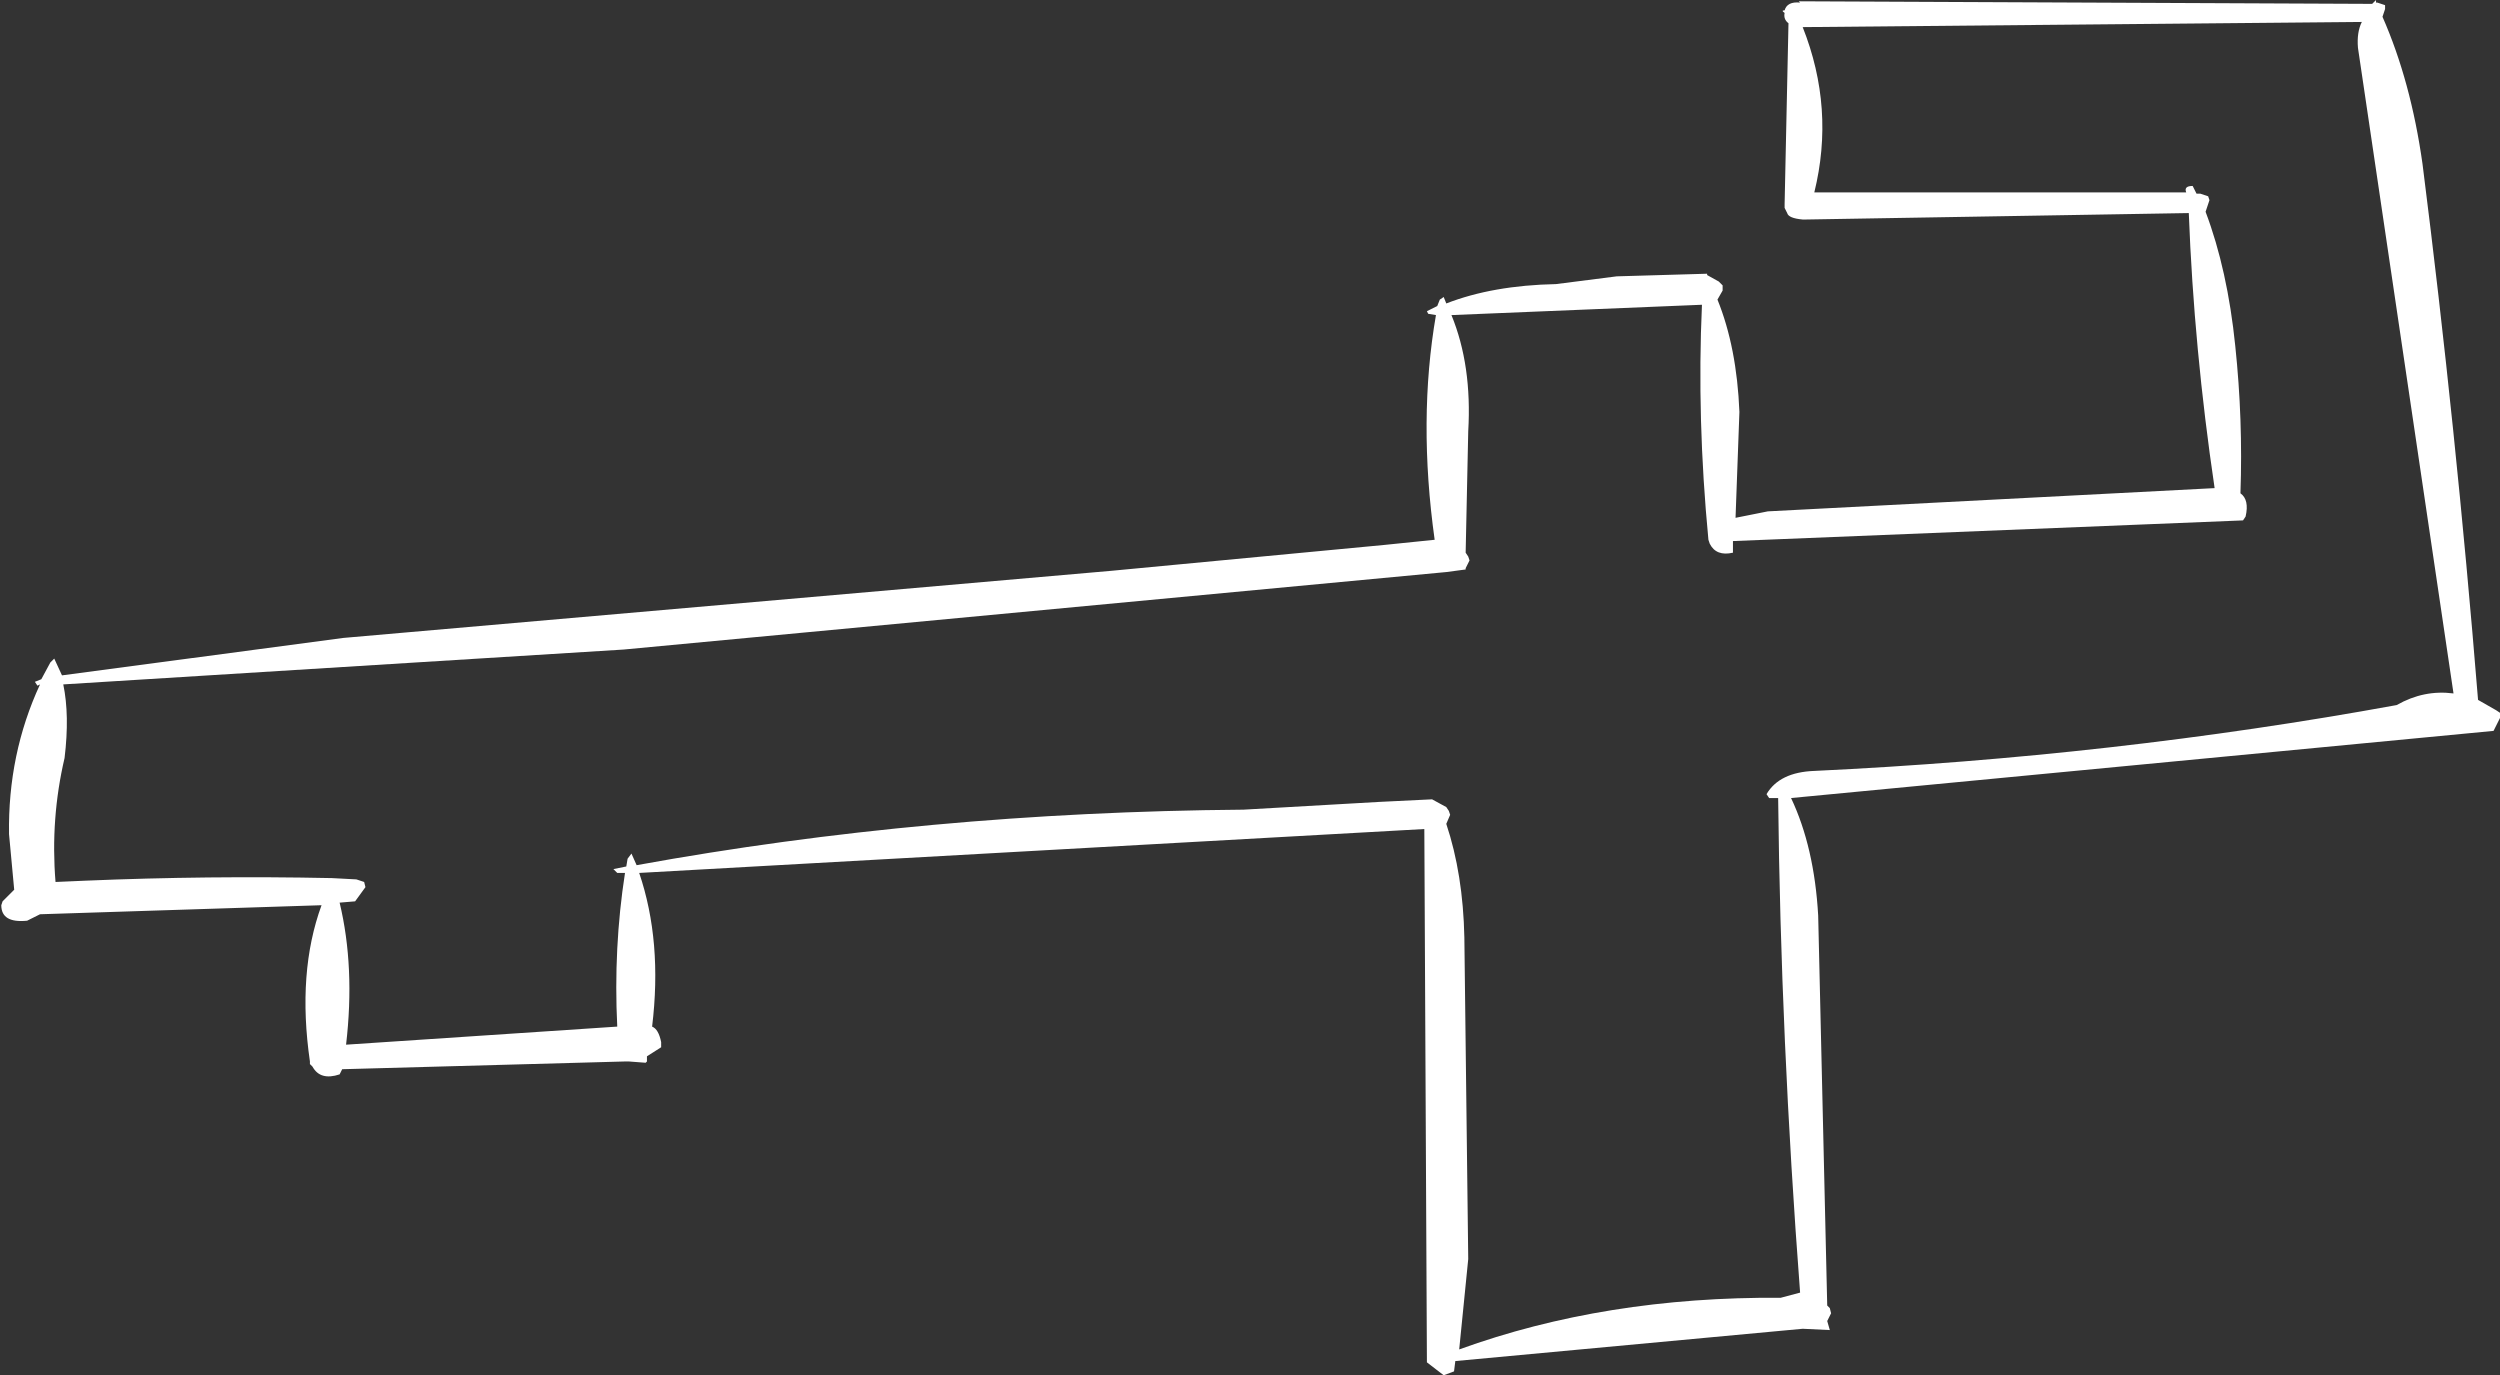<?xml version="1.0" encoding="UTF-8" standalone="no"?>
<svg xmlns:xlink="http://www.w3.org/1999/xlink" height="53.25px" width="96.8px" xmlns="http://www.w3.org/2000/svg">
  <rect width="100%" height="100%" fill="#333333" stroke="none"/>
  <g transform="matrix(1.0, 0.0, 0.0, 1.0, 58.4, 27.45)">
    <path d="M33.95 -27.25 L33.95 -27.1 33.85 -26.8 Q34.95 -24.3 35.4 -21.1 36.7 -10.85 37.55 -0.35 L38.25 0.05 38.4 0.15 38.4 0.35 38.15 0.85 10.95 3.45 Q11.85 5.35 12.0 8.0 L12.35 23.1 12.45 23.2 12.5 23.4 12.35 23.7 12.45 24.05 11.4 24.0 -2.05 25.25 -2.1 25.65 -2.5 25.8 -3.15 25.3 -3.25 4.65 -33.65 6.35 Q-32.75 9.0 -33.15 12.3 -32.9 12.4 -32.8 12.9 L-32.8 13.1 -33.35 13.45 -33.35 13.65 -33.4 13.7 -34.05 13.65 -34.2 13.65 -45.15 13.95 -45.25 14.15 Q-46.0 14.4 -46.3 13.85 L-46.4 13.75 -46.4 13.7 -46.4 13.65 Q-46.9 10.2 -45.95 7.6 L-56.85 7.95 -57.35 8.2 Q-58.35 8.3 -58.35 7.6 L-58.3 7.45 -58.25 7.4 -58.1 7.25 -57.85 7.0 -58.05 4.85 Q-58.1 1.75 -56.85 -0.95 L-56.95 -0.9 -57.05 -1.05 -56.8 -1.15 -56.45 -1.8 -56.3 -1.95 -56.0 -1.3 -45.1 -2.75 -15.35 -5.35 -4.8 -6.35 -2.85 -6.55 Q-3.5 -11.2 -2.8 -15.25 L-3.1 -15.3 -3.15 -15.4 -2.75 -15.6 -2.65 -15.85 -2.5 -15.95 -2.4 -15.7 Q-0.6 -16.4 1.85 -16.45 L4.2 -16.75 7.65 -16.85 7.7 -16.85 7.7 -16.8 8.15 -16.55 8.3 -16.4 8.3 -16.2 8.1 -15.85 Q8.85 -14.0 8.95 -11.5 L8.8 -7.4 10.05 -7.65 27.35 -8.55 Q26.55 -13.95 26.35 -19.2 L11.5 -18.95 11.4 -18.95 Q10.85 -19.0 10.8 -19.2 L10.7 -19.4 10.7 -19.45 10.7 -19.55 10.85 -26.55 Q10.65 -26.7 10.7 -26.95 10.55 -27.05 10.7 -27.05 10.8 -27.4 11.3 -27.35 L11.25 -27.4 33.45 -27.3 33.6 -27.45 33.6 -27.35 33.65 -27.35 33.95 -27.25 M33.05 -26.6 L11.4 -26.4 Q12.65 -23.25 11.85 -20.0 L26.25 -20.0 Q26.15 -20.25 26.5 -20.25 L26.65 -19.95 26.8 -19.95 27.1 -19.85 27.15 -19.7 27.0 -19.25 Q27.85 -17.0 28.15 -14.05 28.45 -11.2 28.35 -8.35 28.7 -8.1 28.55 -7.45 L28.45 -7.3 8.7 -6.5 8.7 -6.05 Q8.05 -5.9 7.8 -6.4 L7.75 -6.55 Q7.3 -11.25 7.5 -15.65 L-2.2 -15.25 Q-1.4 -13.3 -1.55 -10.75 L-1.65 -6.05 -1.55 -5.9 -1.5 -5.75 -1.65 -5.45 -1.65 -5.4 -2.4 -5.3 -34.25 -2.3 -55.95 -0.95 Q-55.7 0.25 -55.9 1.9 -56.45 4.25 -56.25 6.7 L-55.1 6.65 Q-50.35 6.45 -45.55 6.55 L-44.6 6.6 -44.3 6.7 -44.25 6.9 -44.65 7.45 -45.25 7.5 Q-44.65 10.0 -45.0 13.0 L-34.5 12.3 Q-34.65 9.25 -34.2 6.35 L-34.5 6.35 -34.65 6.2 -34.15 6.1 -34.1 5.8 -33.95 5.6 -33.75 6.05 Q-22.5 4.0 -10.25 3.9 L-5.0 3.6 -2.95 3.5 -2.4 3.8 -2.3 3.95 -2.25 4.1 -2.4 4.45 Q-1.75 6.4 -1.7 8.85 L-1.55 21.3 -1.9 24.8 Q3.75 22.75 10.55 22.8 L11.3 22.6 Q10.55 12.75 10.45 3.45 L10.1 3.45 10.0 3.3 Q10.5 2.45 11.85 2.4 23.45 1.85 34.4 -0.15 35.45 -0.75 36.6 -0.6 L32.9 -25.6 Q32.85 -26.2 33.05 -26.6" fill="#ffffff" fill-rule="evenodd" stroke="none"/>
  </g>
</svg>
